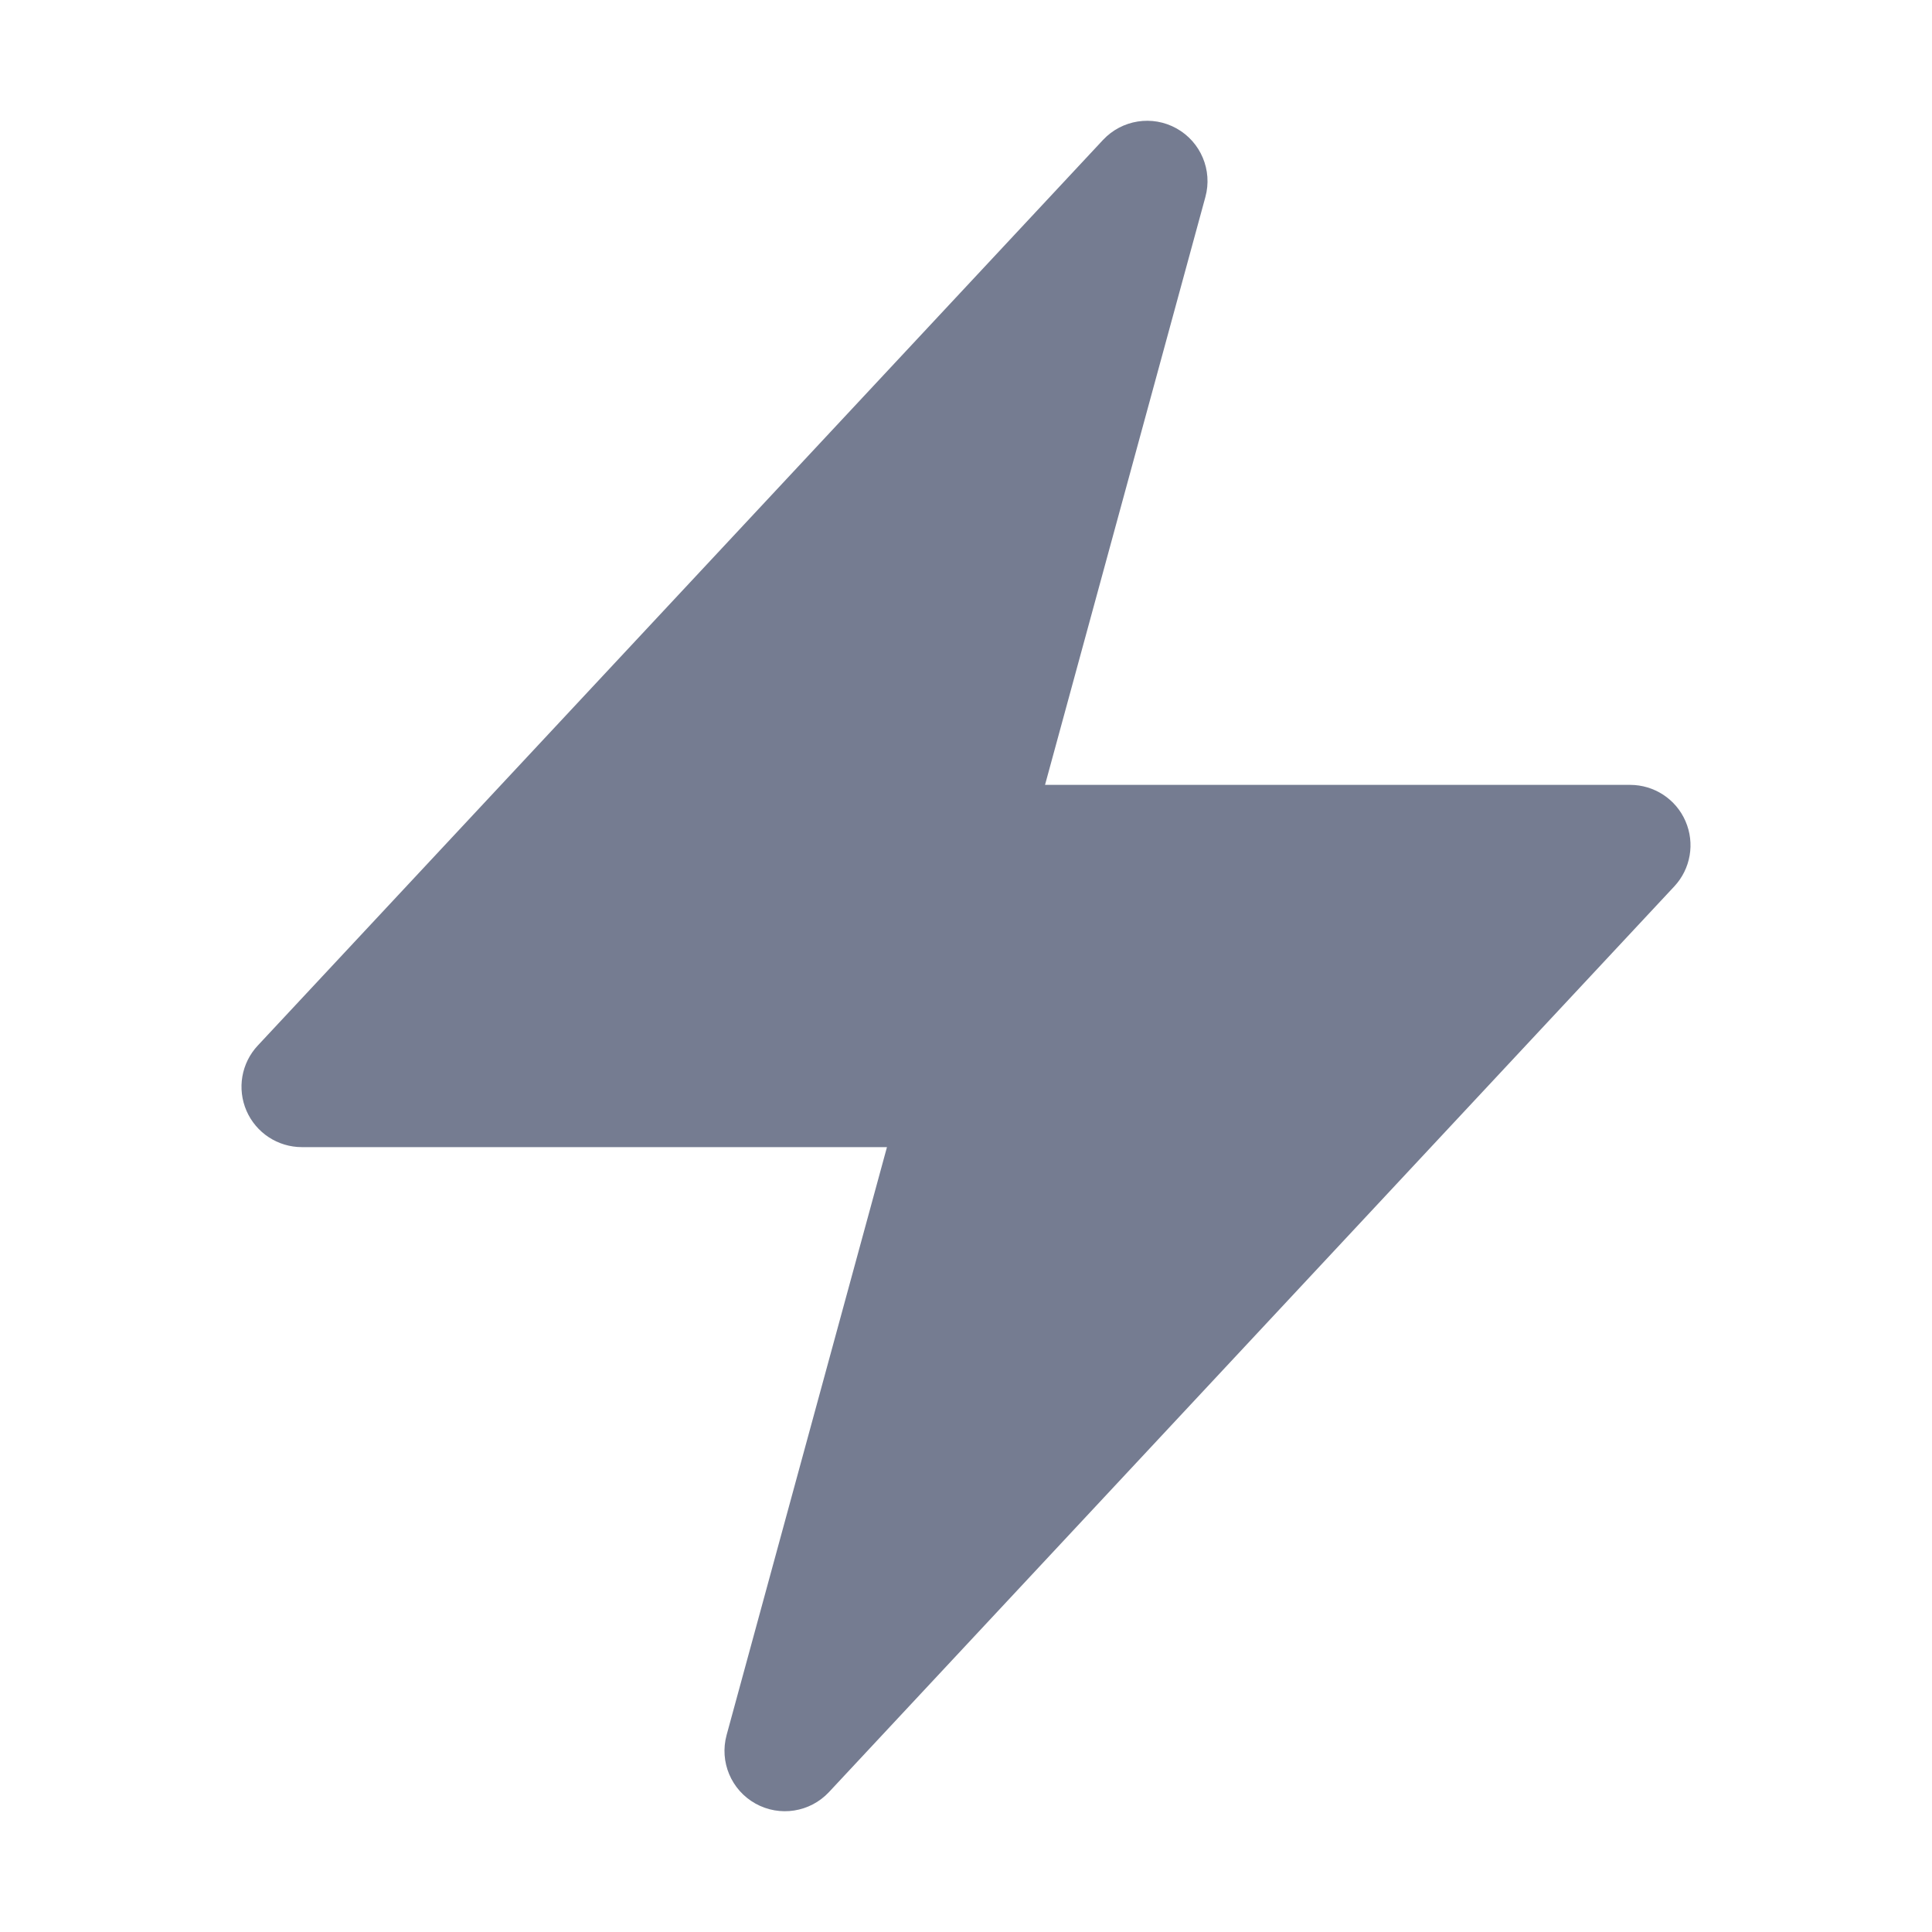 <svg width="32" height="32" viewBox="0 0 32 32" fill="none" xmlns="http://www.w3.org/2000/svg">
<path fill-rule="evenodd" clip-rule="evenodd" d="M19.487 2.127C19.889 2.351 20.086 2.82 19.965 3.263L17.309 13H27C27.398 13 27.759 13.236 27.917 13.601C28.076 13.967 28.003 14.391 27.731 14.682L13.731 29.682C13.417 30.018 12.915 30.097 12.513 29.873C12.111 29.649 11.914 29.181 12.035 28.737L14.691 19H5C4.602 19 4.242 18.764 4.083 18.399C3.924 18.033 3.997 17.609 4.269 17.318L18.269 2.318C18.583 1.982 19.085 1.903 19.487 2.127Z" fill="#757C91"/>
</svg>
